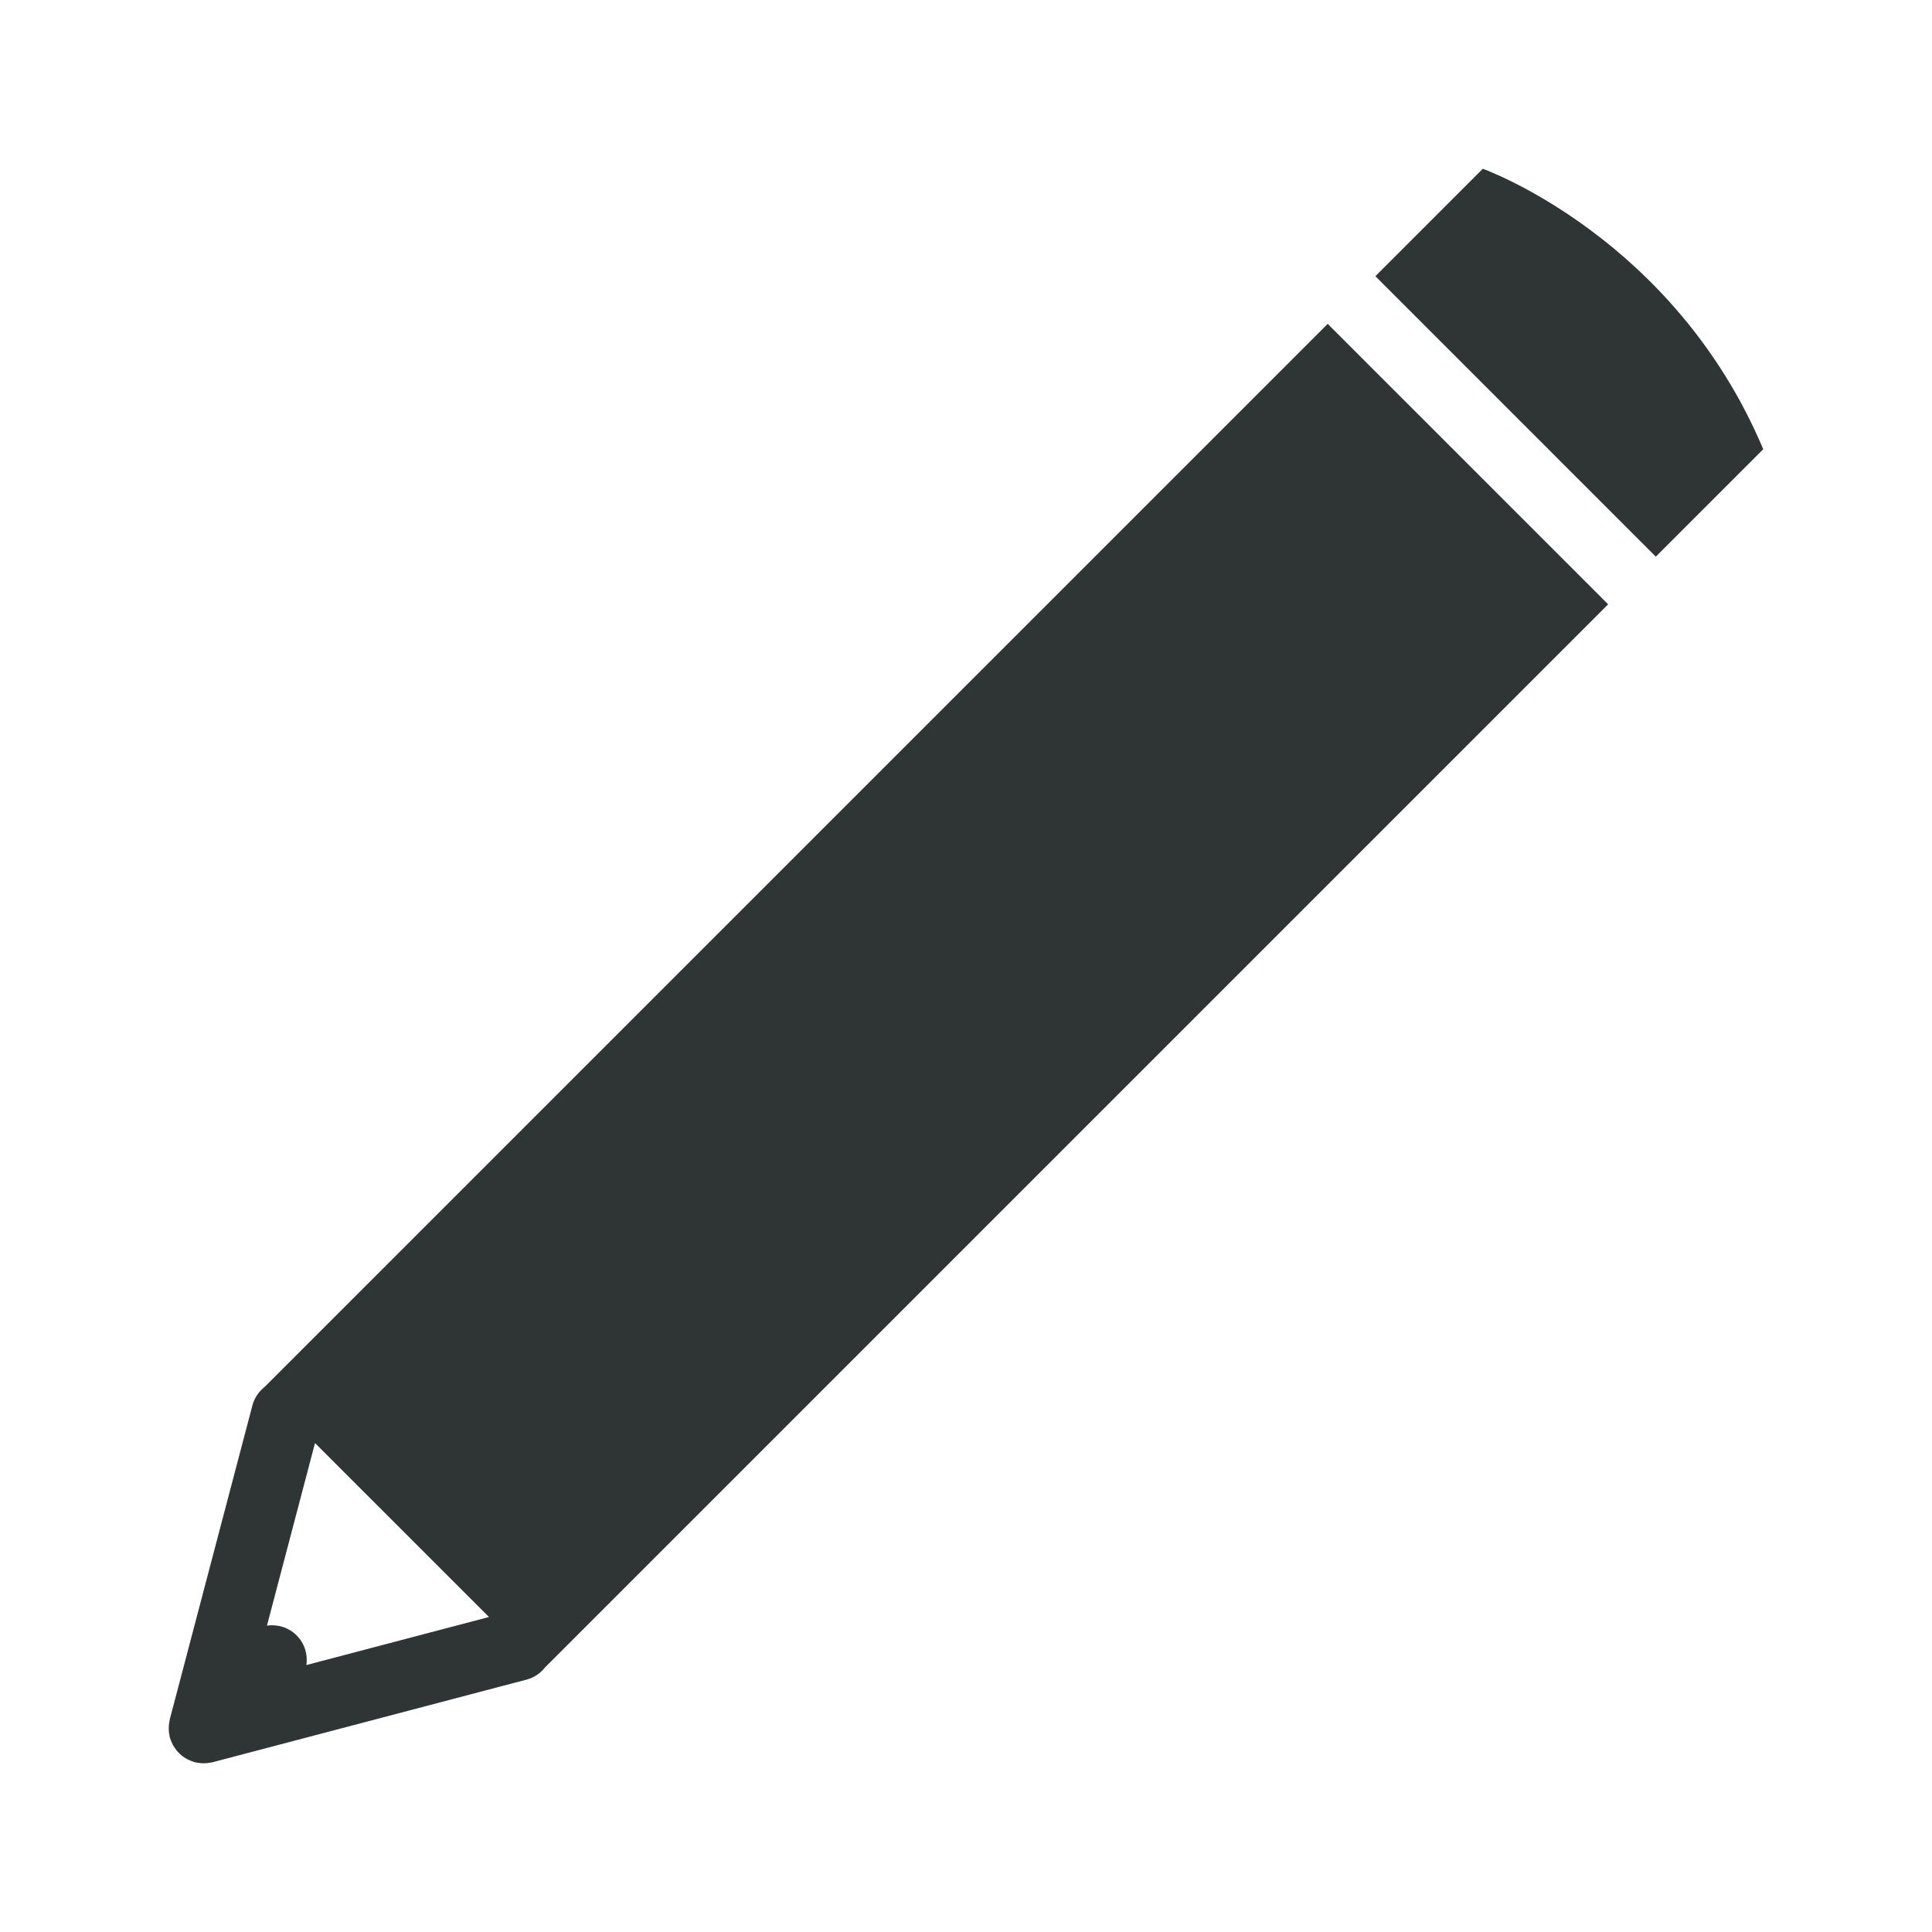 <?xml version="1.0" encoding="UTF-8"?>
<svg xmlns="http://www.w3.org/2000/svg" xmlns:xlink="http://www.w3.org/1999/xlink" height="128px" id="Layer_1" style="enable-background:new 0 0 128 128;" version="1.1" viewBox="0 0 128 128" width="128px" xml:space="preserve">
  <g>
    <path d="M36.108,110.473l70.436-70.436L87.963,21.457L17.526,91.893c-0.378,0.302-0.671,0.716-0.803,1.22   l-5.476,20.803c-0.01,0.04-0.01,0.082-0.019,0.121c-0.018,0.082-0.029,0.162-0.039,0.247c-0.007,0.075-0.009,0.147-0.009,0.222   c-0.001,0.077,0.001,0.147,0.009,0.225c0.01,0.084,0.021,0.166,0.039,0.246c0.008,0.04,0.008,0.082,0.019,0.121   c0.007,0.029,0.021,0.055,0.031,0.083c0.023,0.078,0.053,0.154,0.086,0.23c0.029,0.067,0.057,0.134,0.09,0.196   c0.037,0.066,0.077,0.127,0.121,0.189c0.041,0.063,0.083,0.126,0.13,0.184c0.047,0.059,0.1,0.109,0.152,0.162   c0.053,0.054,0.105,0.105,0.163,0.152c0.056,0.048,0.119,0.09,0.182,0.131c0.063,0.043,0.124,0.084,0.192,0.12   c0.062,0.033,0.128,0.062,0.195,0.09c0.076,0.033,0.151,0.063,0.23,0.087c0.028,0.009,0.054,0.023,0.083,0.031   c0.04,0.01,0.081,0.01,0.121,0.02c0.081,0.017,0.162,0.028,0.246,0.037c0.077,0.009,0.148,0.011,0.224,0.01   c0.075,0,0.147-0.001,0.223-0.008c0.084-0.011,0.166-0.022,0.247-0.039c0.04-0.01,0.082-0.01,0.121-0.02l20.804-5.475   C35.393,111.146,35.808,110.853,36.108,110.473z M19.651,108.349c-0.535-0.535-1.267-0.746-1.964-0.649l3.183-12.094l11.526,11.525   L20.3,110.313C20.398,109.616,20.188,108.884,19.651,108.349z" style="fill:#2F3435;"></path>
    <path d="M109.702,36.879l-18.58-18.581l7.117-7.117c0,0,12.656,4.514,18.58,18.582L109.702,36.879z" style="fill:#2F3435;"></path>
  </g>
</svg>
